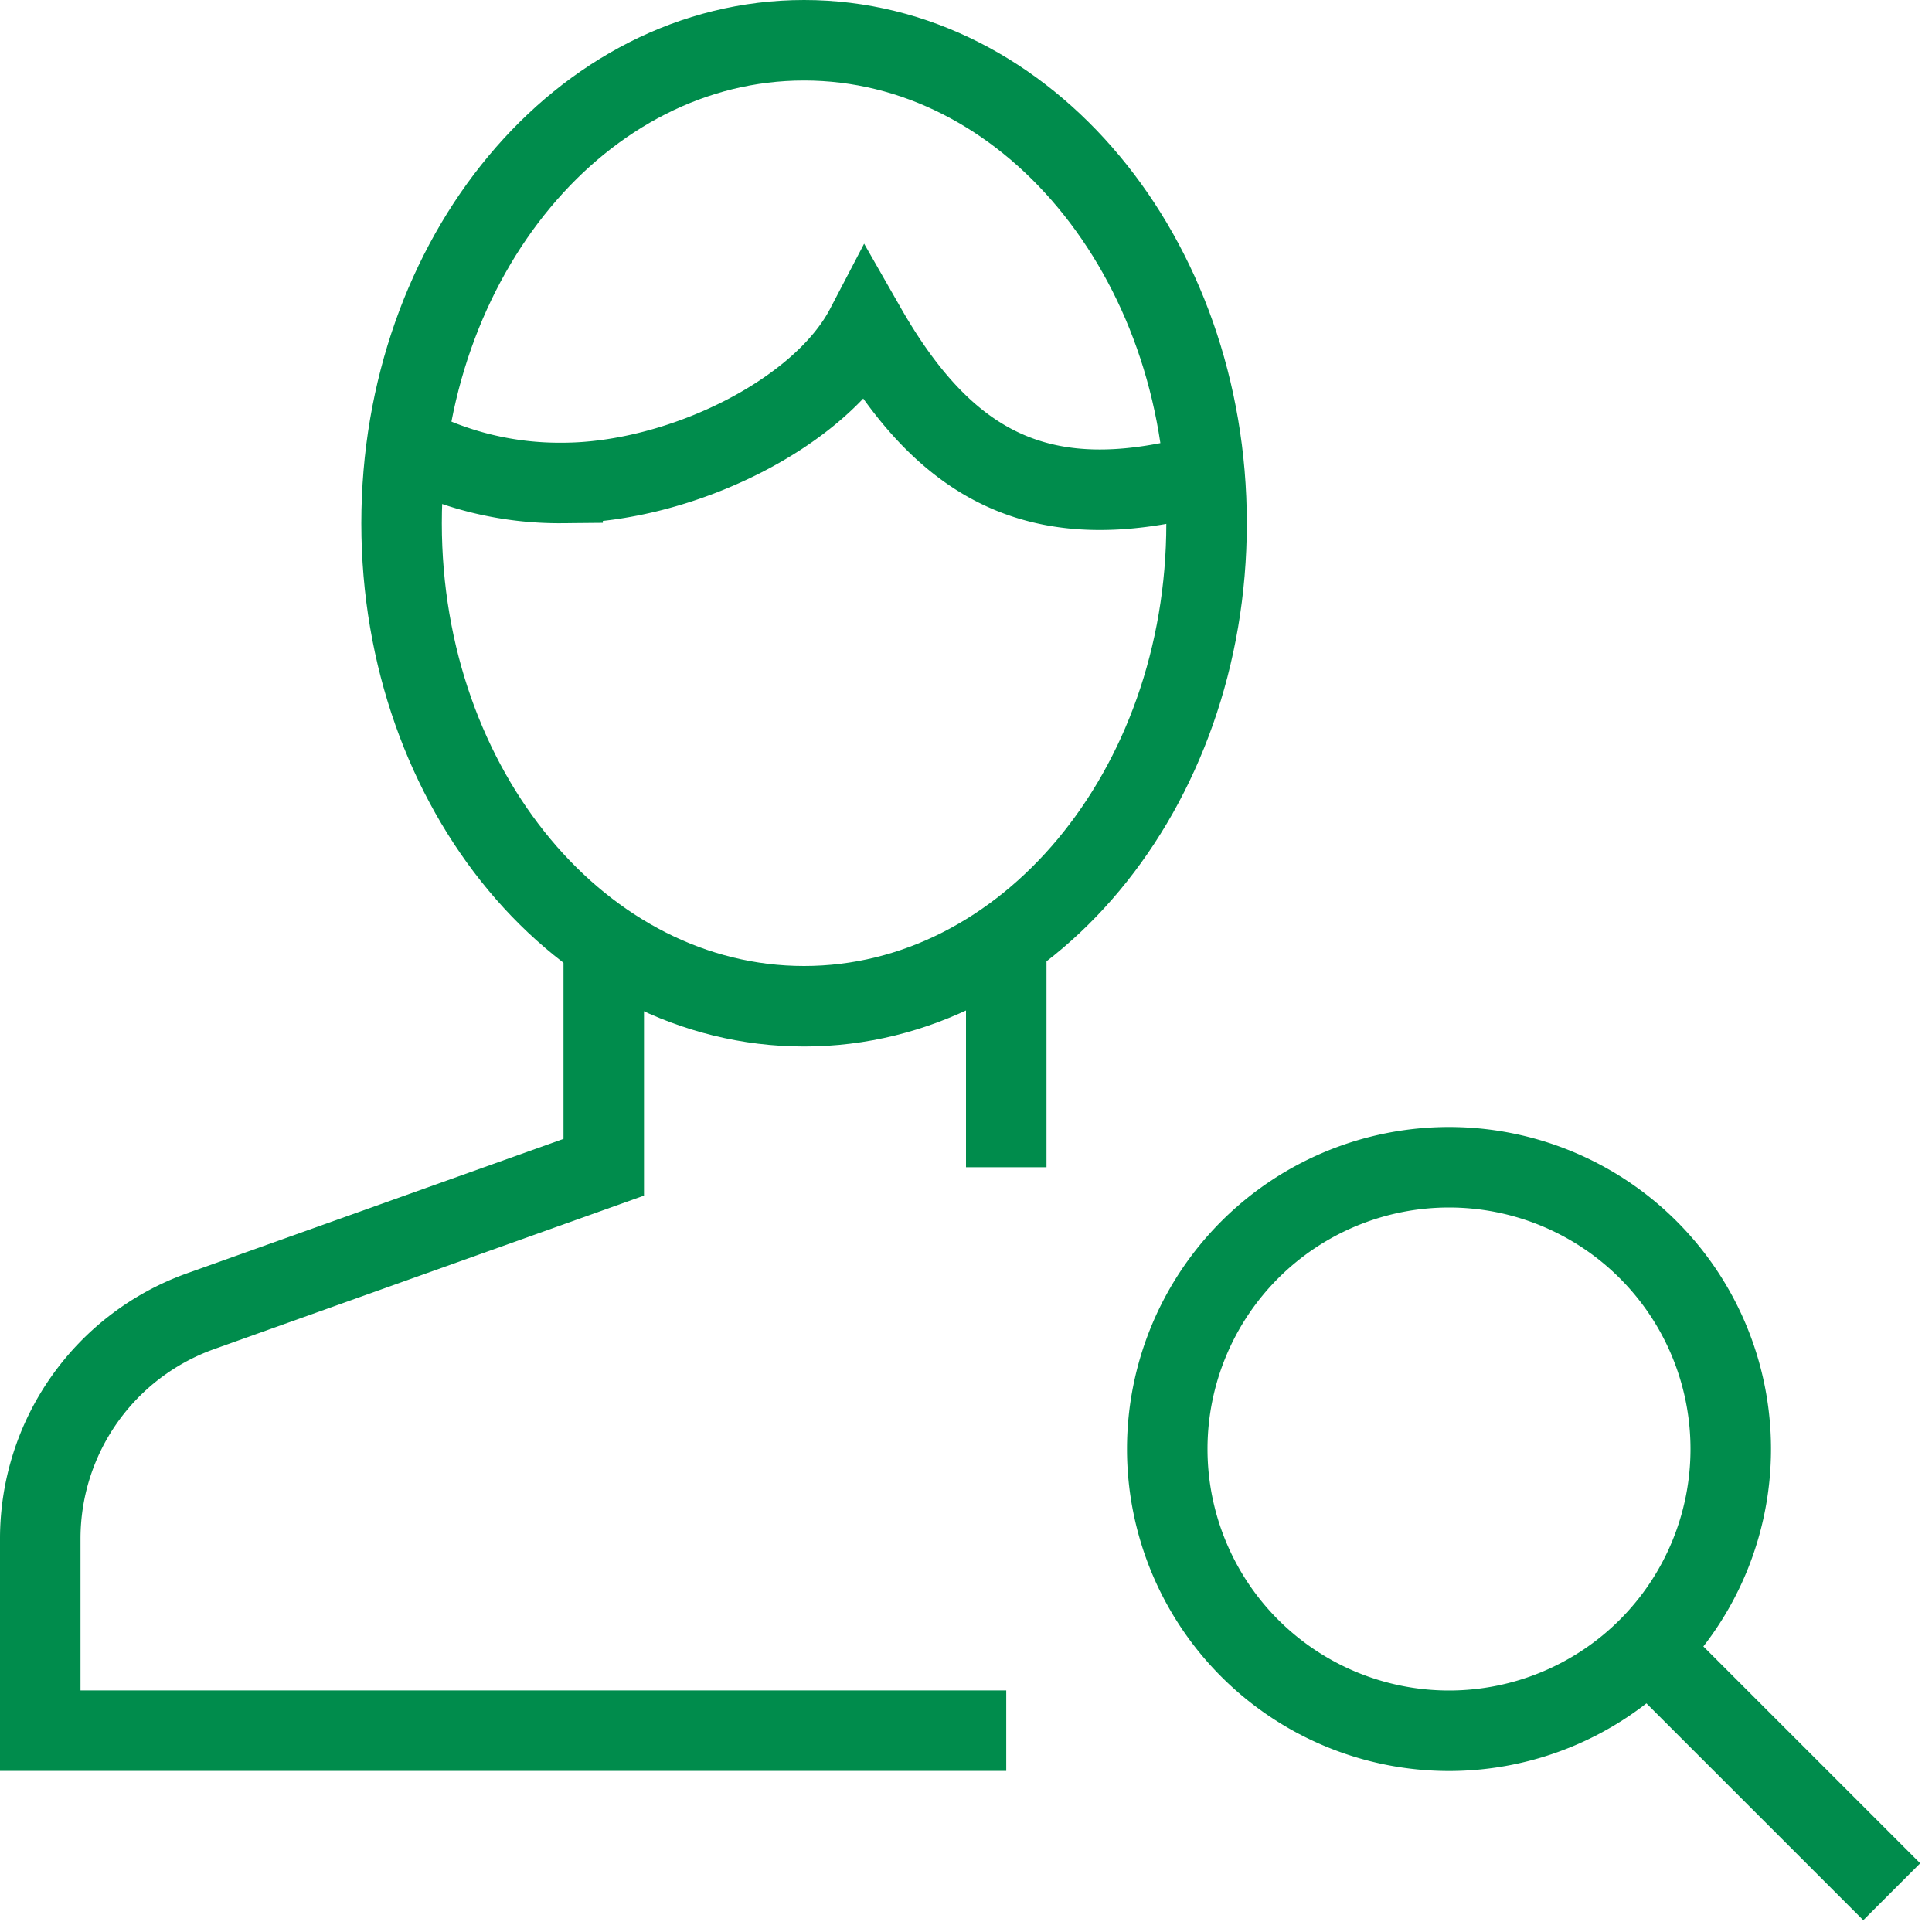 <svg xmlns="http://www.w3.org/2000/svg" viewBox="0 0 48 48" style="stroke: #008c4c;">
  <g stroke-width="2" fill="none" fill-rule="evenodd">
    <path d="M25 29v-5.667m-10 .083V29L4.98 32.578A6 6 0 0 0 1 38.228v4.77h24"/>
    <path d="M29.977 13c0 6.627-4.477 12-10 12-5.522 0-10-5.373-10-12 0-6.628 4.478-12 10-12 5.523 0 10 5.372 10 12z"/>
    <path d="M29.938 11.926c-.336.04-.62.008-.96.073-3.408.653-5.596-.58-7.47-3.86-1.125 2.153-4.64 3.86-7.53 3.86a8.13 8.13 0 0 1-3.894-.95M43 36a7 7 0 1 1-14 0 7 7 0 0 1 14 0zm4 11l-6-6"/>
  </g>
</svg>